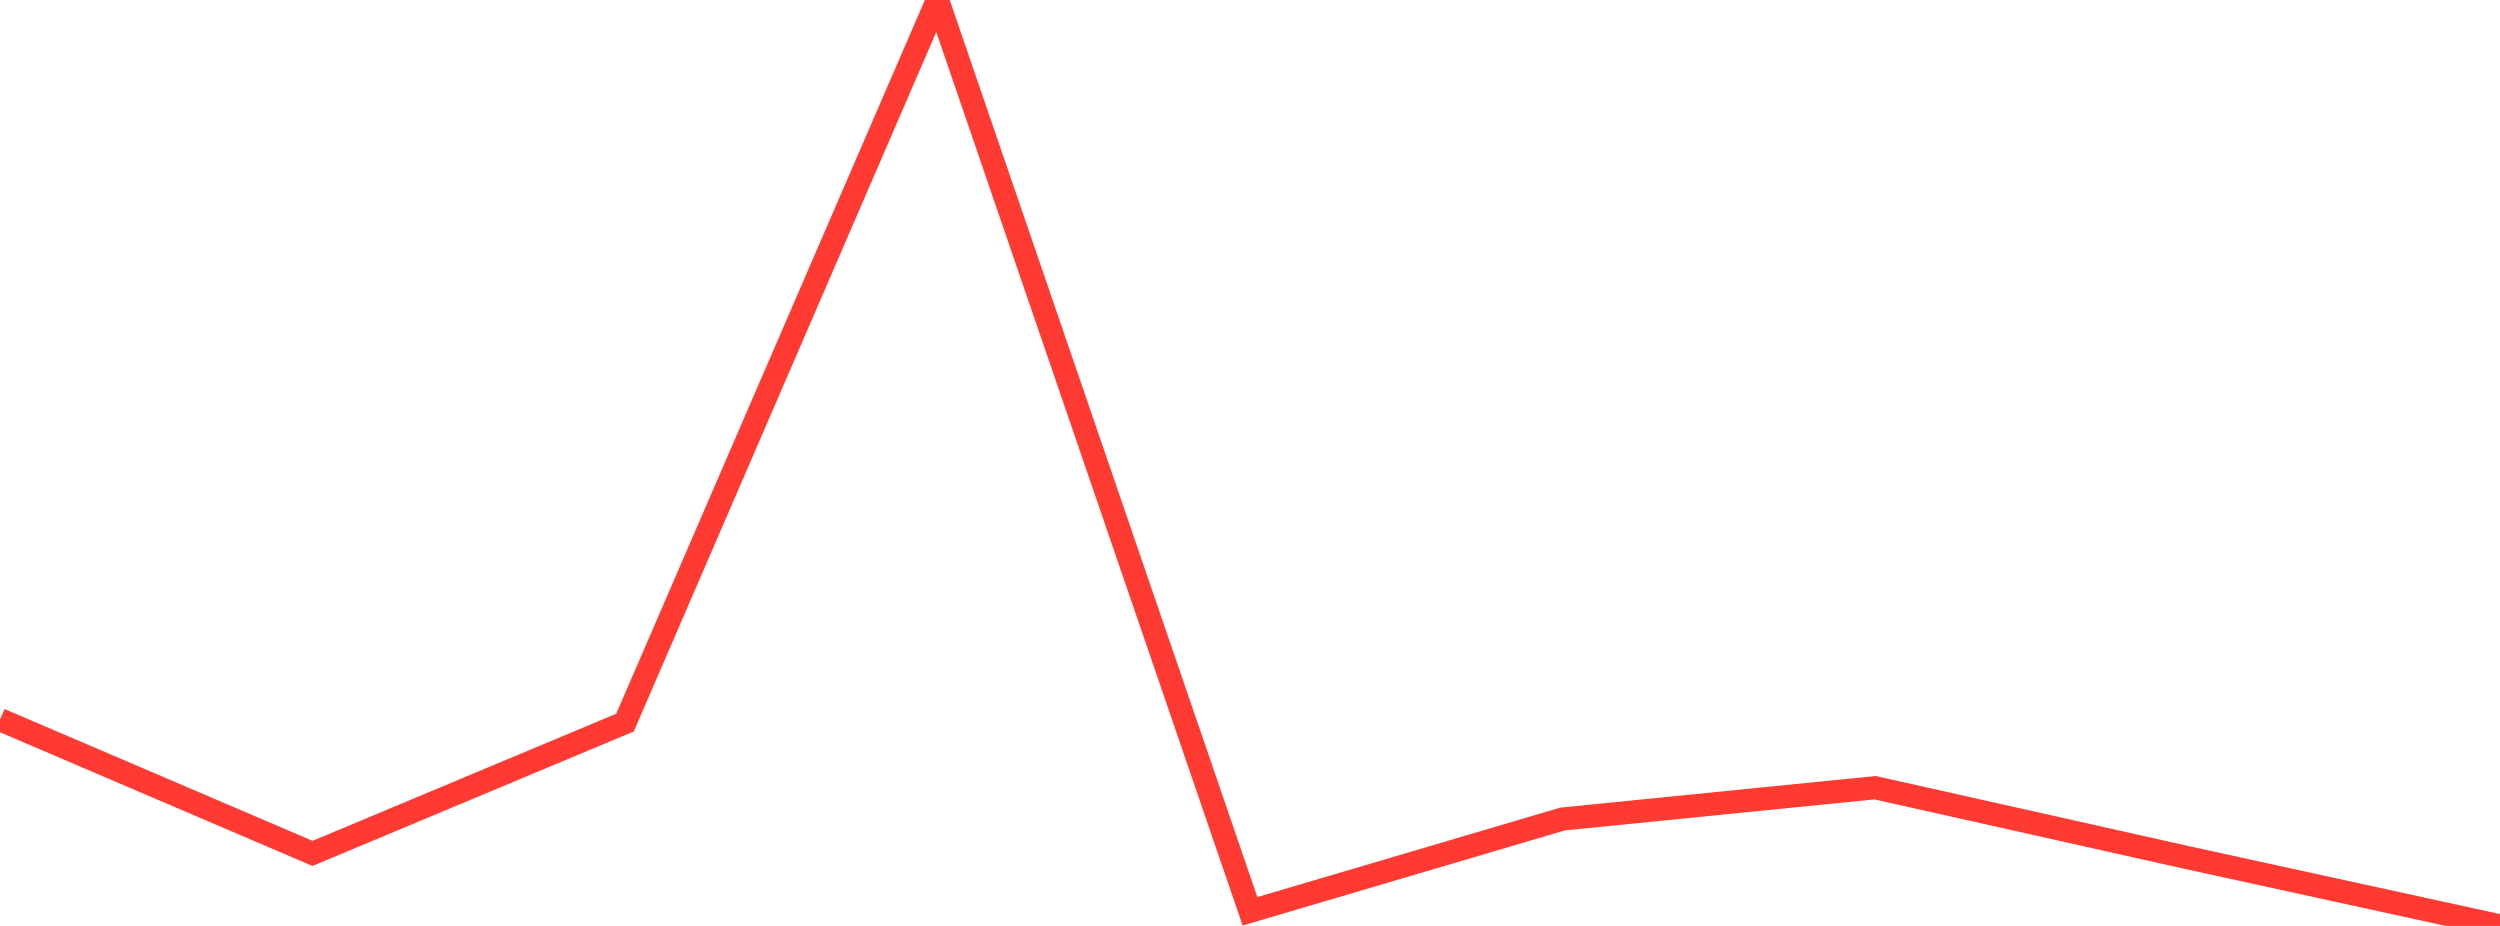 <?xml version="1.0" standalone="no"?>
<!DOCTYPE svg PUBLIC "-//W3C//DTD SVG 1.1//EN" "http://www.w3.org/Graphics/SVG/1.1/DTD/svg11.dtd">

<svg width="135" height="50" viewBox="0 0 135 50" preserveAspectRatio="none" 
  xmlns="http://www.w3.org/2000/svg"
  xmlns:xlink="http://www.w3.org/1999/xlink">


<polyline points="0.0, 38.862 16.875, 46.084 33.75, 39.021 50.625, 0.0 67.5, 49.21 84.375, 44.227 101.25, 42.536 118.125, 46.314 135.0, 50.0" fill="none" stroke="#ff3a33" stroke-width="1.25"/>

</svg>